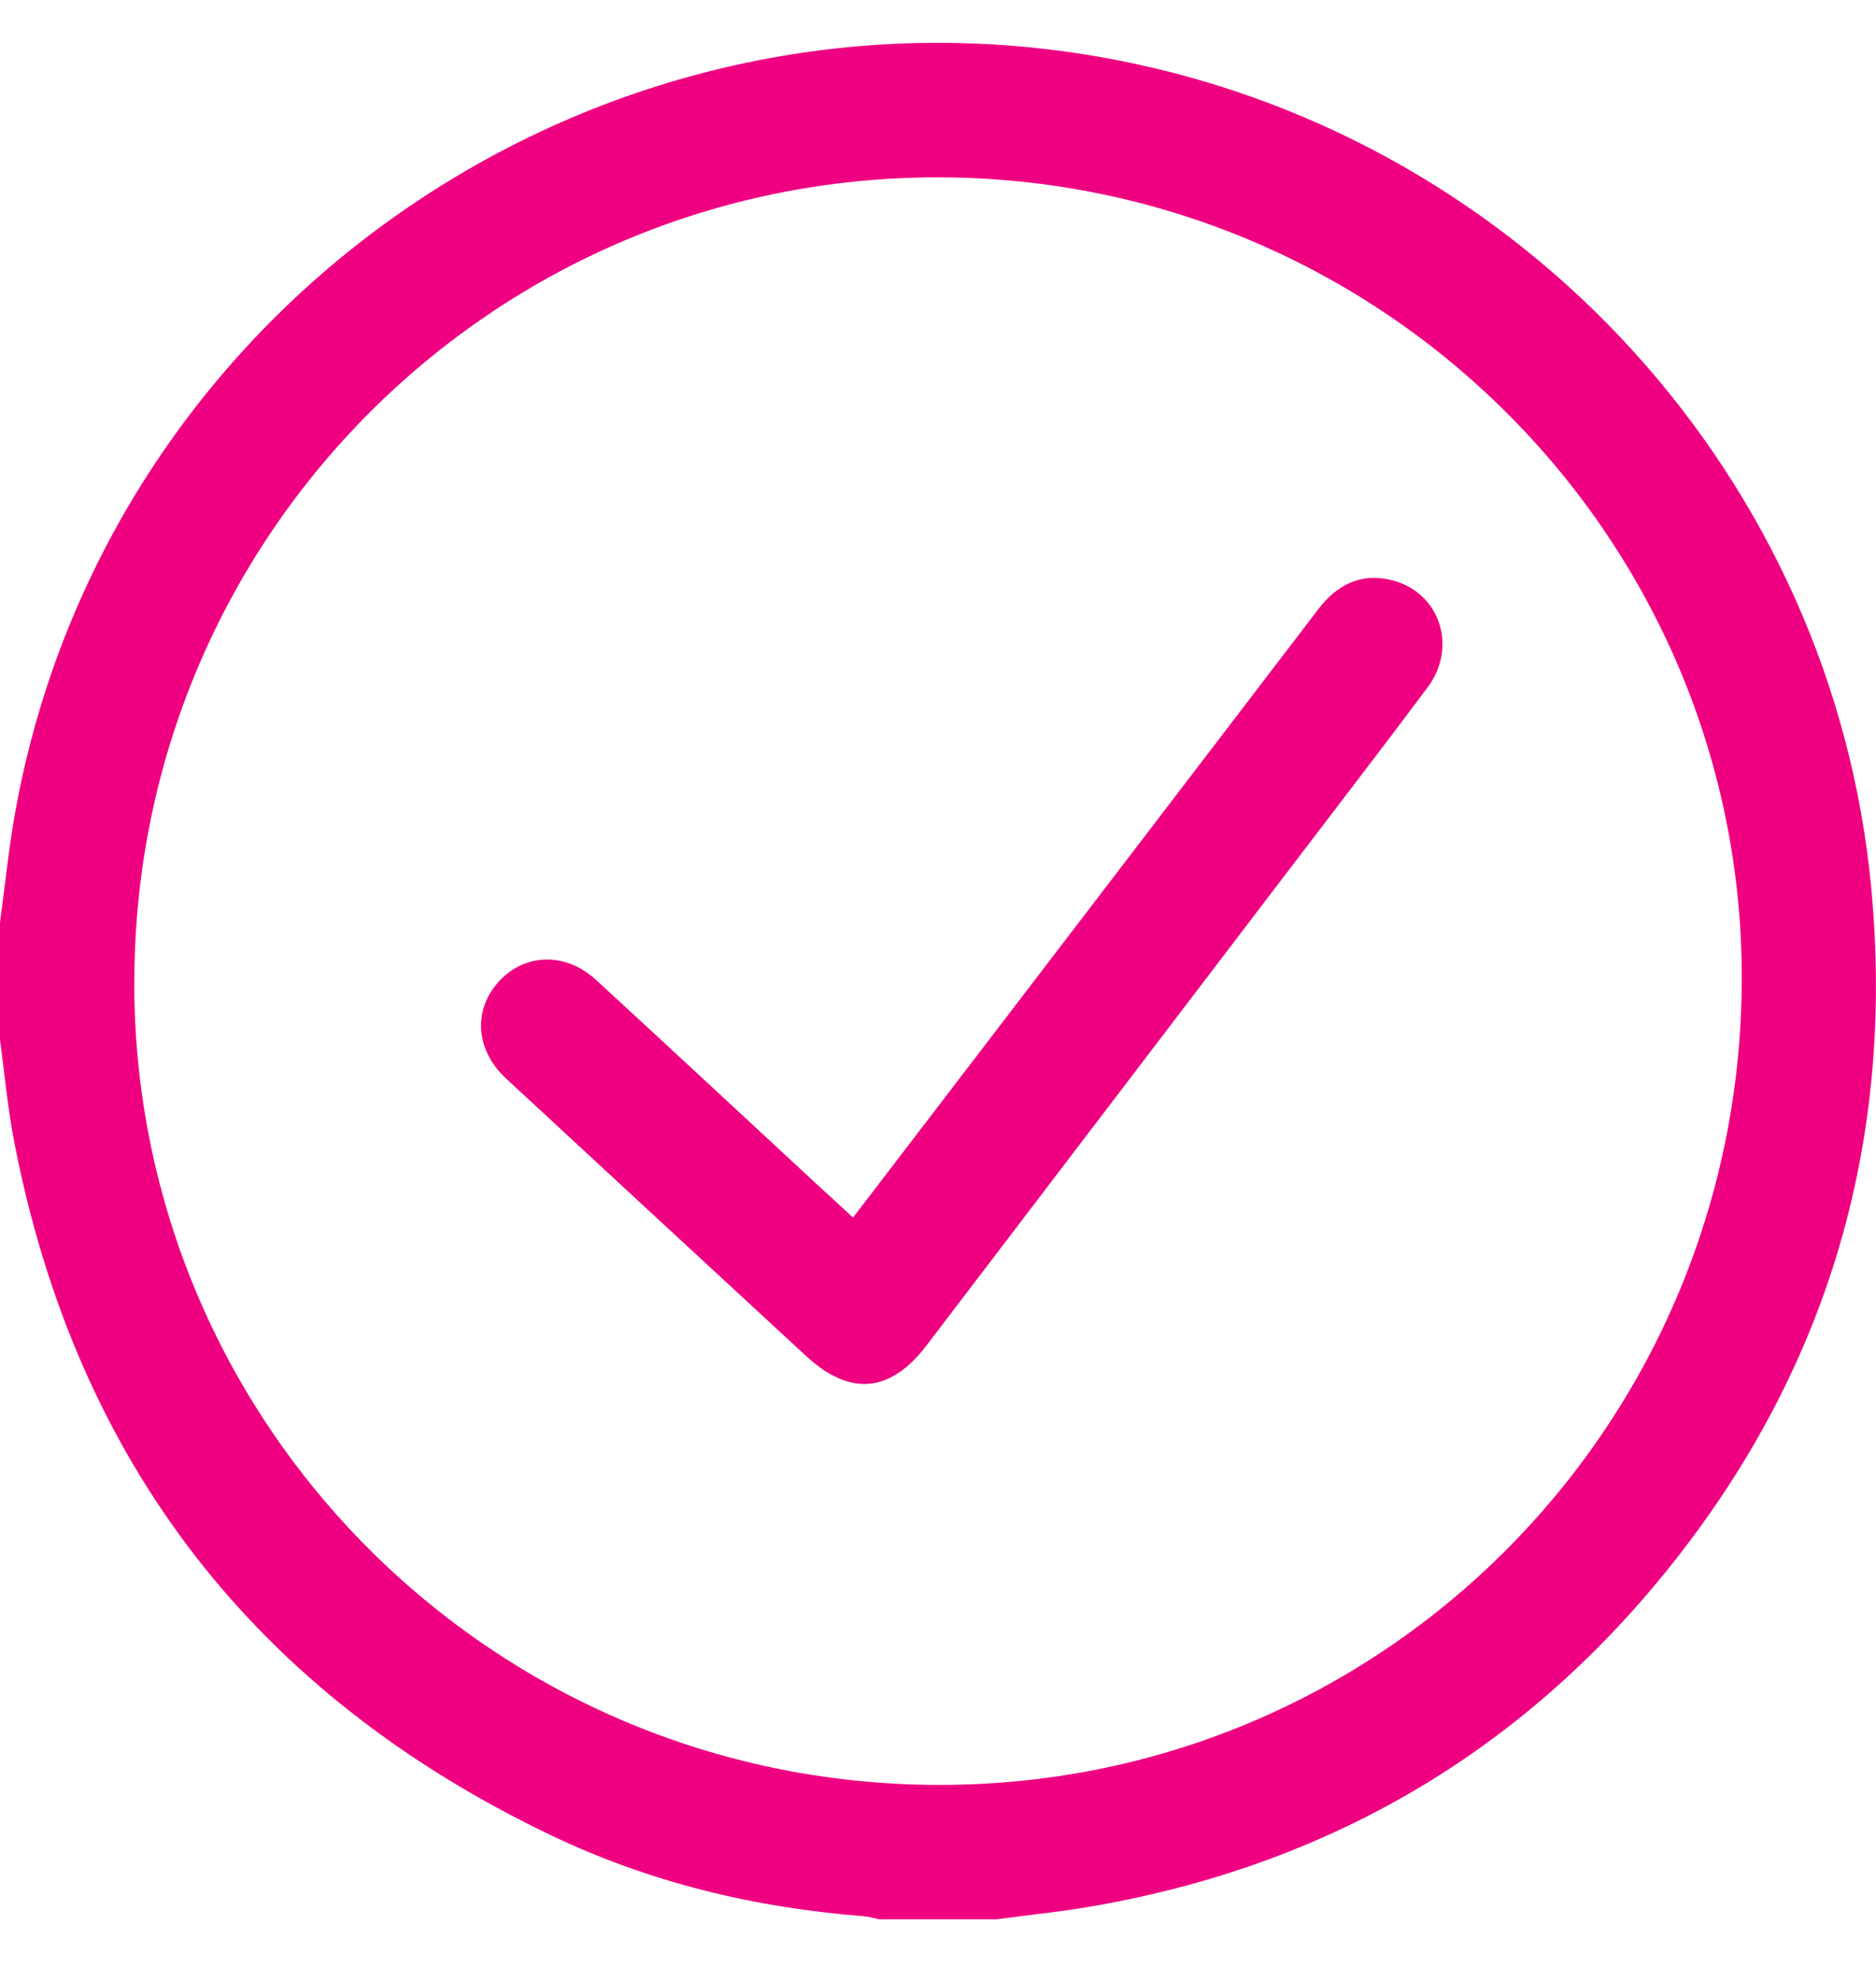 <svg width="18" height="19" viewBox="0 0 18 19" fill="none" xmlns="http://www.w3.org/2000/svg">
<g clip-path="url(#clip0_194_499)">
<path d="M9.563 18.409H8.437C8.387 18.399 8.336 18.383 8.285 18.379C7.242 18.298 6.239 18.057 5.295 17.607C2.46 16.253 0.731 14.034 0.135 10.944C0.073 10.623 0.044 10.297 0 9.973C0 9.598 0 9.223 0 8.848C0.049 8.49 0.084 8.129 0.149 7.773C1.043 2.857 5.839 -0.392 10.755 0.584C14.635 1.354 17.589 4.598 17.955 8.523C18.177 10.899 17.566 13.055 16.093 14.938C14.676 16.751 12.819 17.863 10.55 18.272C10.224 18.332 9.892 18.364 9.563 18.409ZM1.288 9.404C1.277 13.656 4.72 17.105 8.989 17.12C13.242 17.135 16.685 13.704 16.712 9.425C16.738 5.176 13.272 1.704 9.002 1.701C4.742 1.698 1.3 5.136 1.289 9.404H1.288Z" fill="#EF0081"/>
<path d="M8.185 11.678C8.585 11.155 8.972 10.649 9.36 10.143C10.455 8.711 11.552 7.28 12.646 5.847C12.826 5.61 13.053 5.493 13.347 5.563C13.811 5.673 13.991 6.2 13.698 6.593C13.26 7.179 12.813 7.758 12.37 8.34C11.209 9.862 10.049 11.384 8.889 12.906C8.541 13.362 8.153 13.394 7.732 13.004C6.773 12.118 5.814 11.233 4.856 10.345C4.57 10.08 4.537 9.708 4.768 9.435C5.016 9.143 5.418 9.123 5.718 9.398C6.429 10.051 7.136 10.71 7.845 11.366C7.952 11.465 8.06 11.563 8.185 11.678L8.185 11.678Z" fill="#EF0081"/>
</g>
<defs>
<clipPath id="clip0_194_499">
<rect width="18" height="17.998" fill="white" transform="translate(0 0.411)"/>
</clipPath>
</defs>
</svg>

